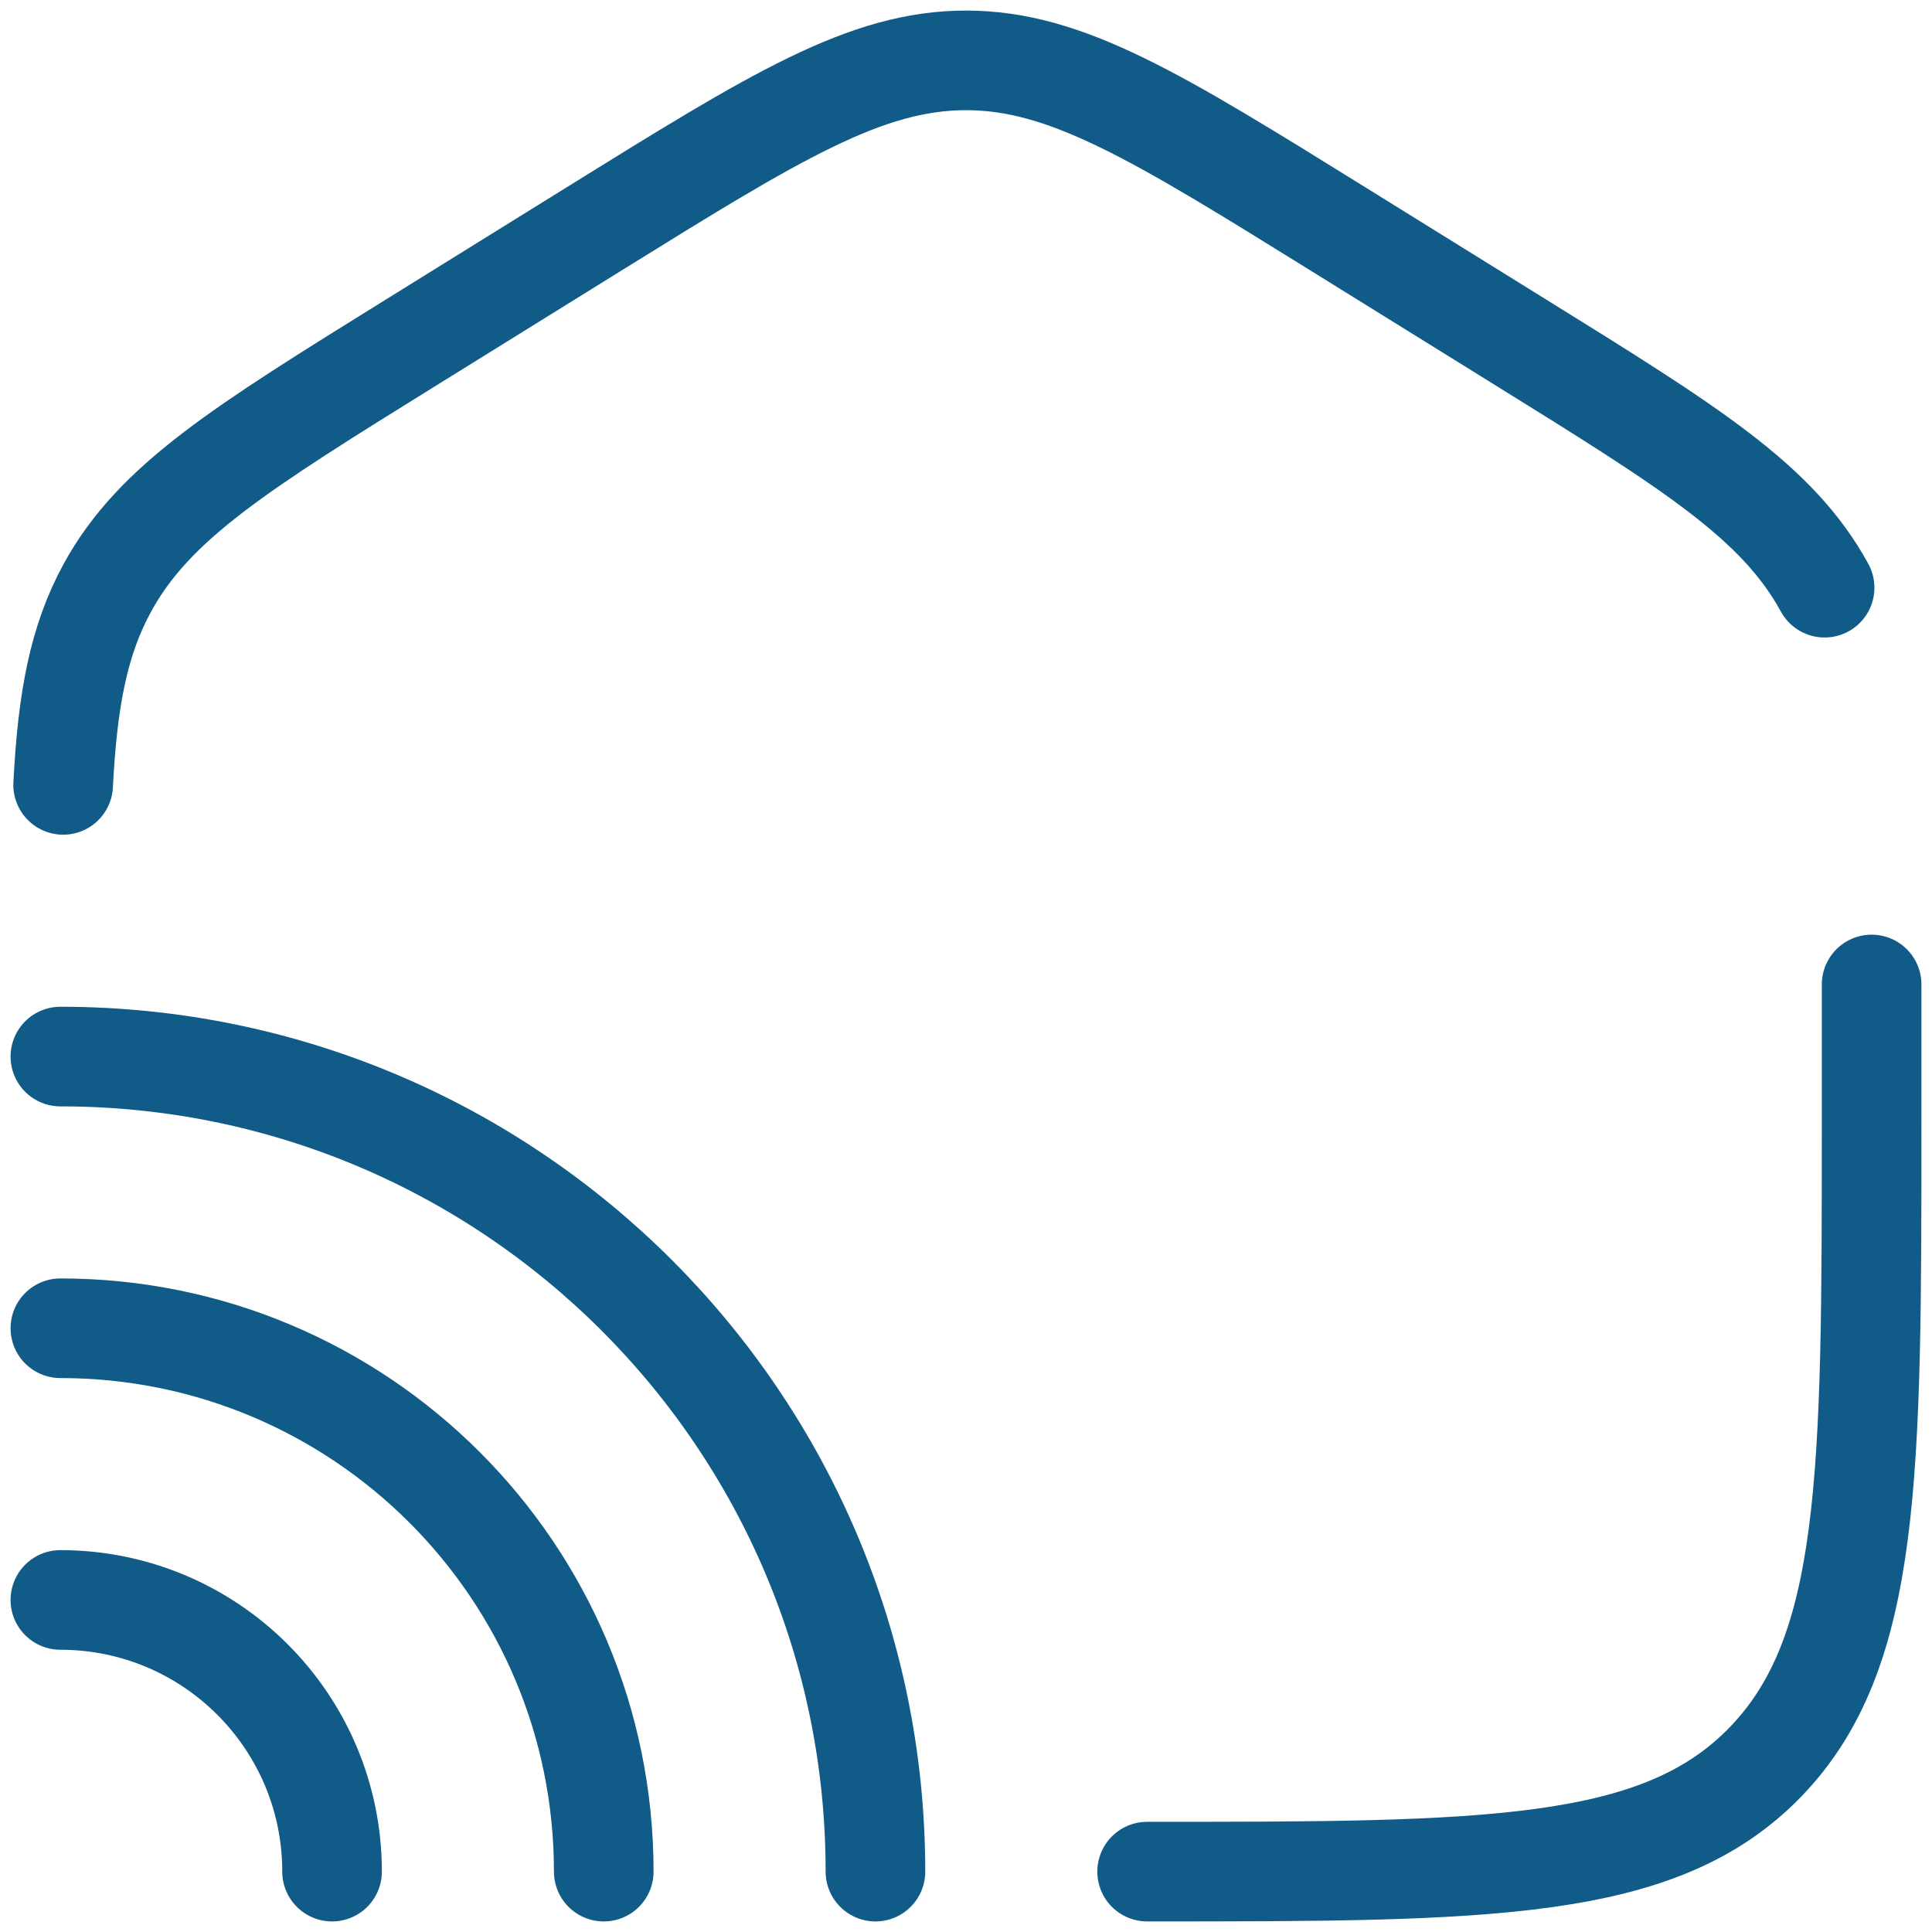<svg width="32" height="32" viewBox="0 0 32 32" fill="none" xmlns="http://www.w3.org/2000/svg">
<path d="M31 16.306V18.587C31 24.439 31 27.364 29.243 29.182C27.485 31 24.657 31 19 31M30.221 9.734C29.442 8.311 28.02 7.428 25.174 5.662L22.174 3.8C19.166 1.933 17.662 1 16 1C14.338 1 12.834 1.933 9.826 3.8L6.826 5.662C3.981 7.428 2.558 8.311 1.779 9.734C1.303 10.604 1.118 11.584 1.046 13" stroke="#115B88" stroke-width="1.65" stroke-linecap="round"/>
<path d="M14.5 31C14.5 23.544 8.456 17.5 1 17.5" stroke="#115B88" stroke-width="1.65" stroke-linecap="round"/>
<path d="M10 31C10 26.029 5.971 22 1 22" stroke="#115B88" stroke-width="1.65" stroke-linecap="round"/>
<path d="M5.5 31C5.5 28.514 3.485 26.5 1 26.5" stroke="#115B88" stroke-width="1.65" stroke-linecap="round"/>
</svg>
